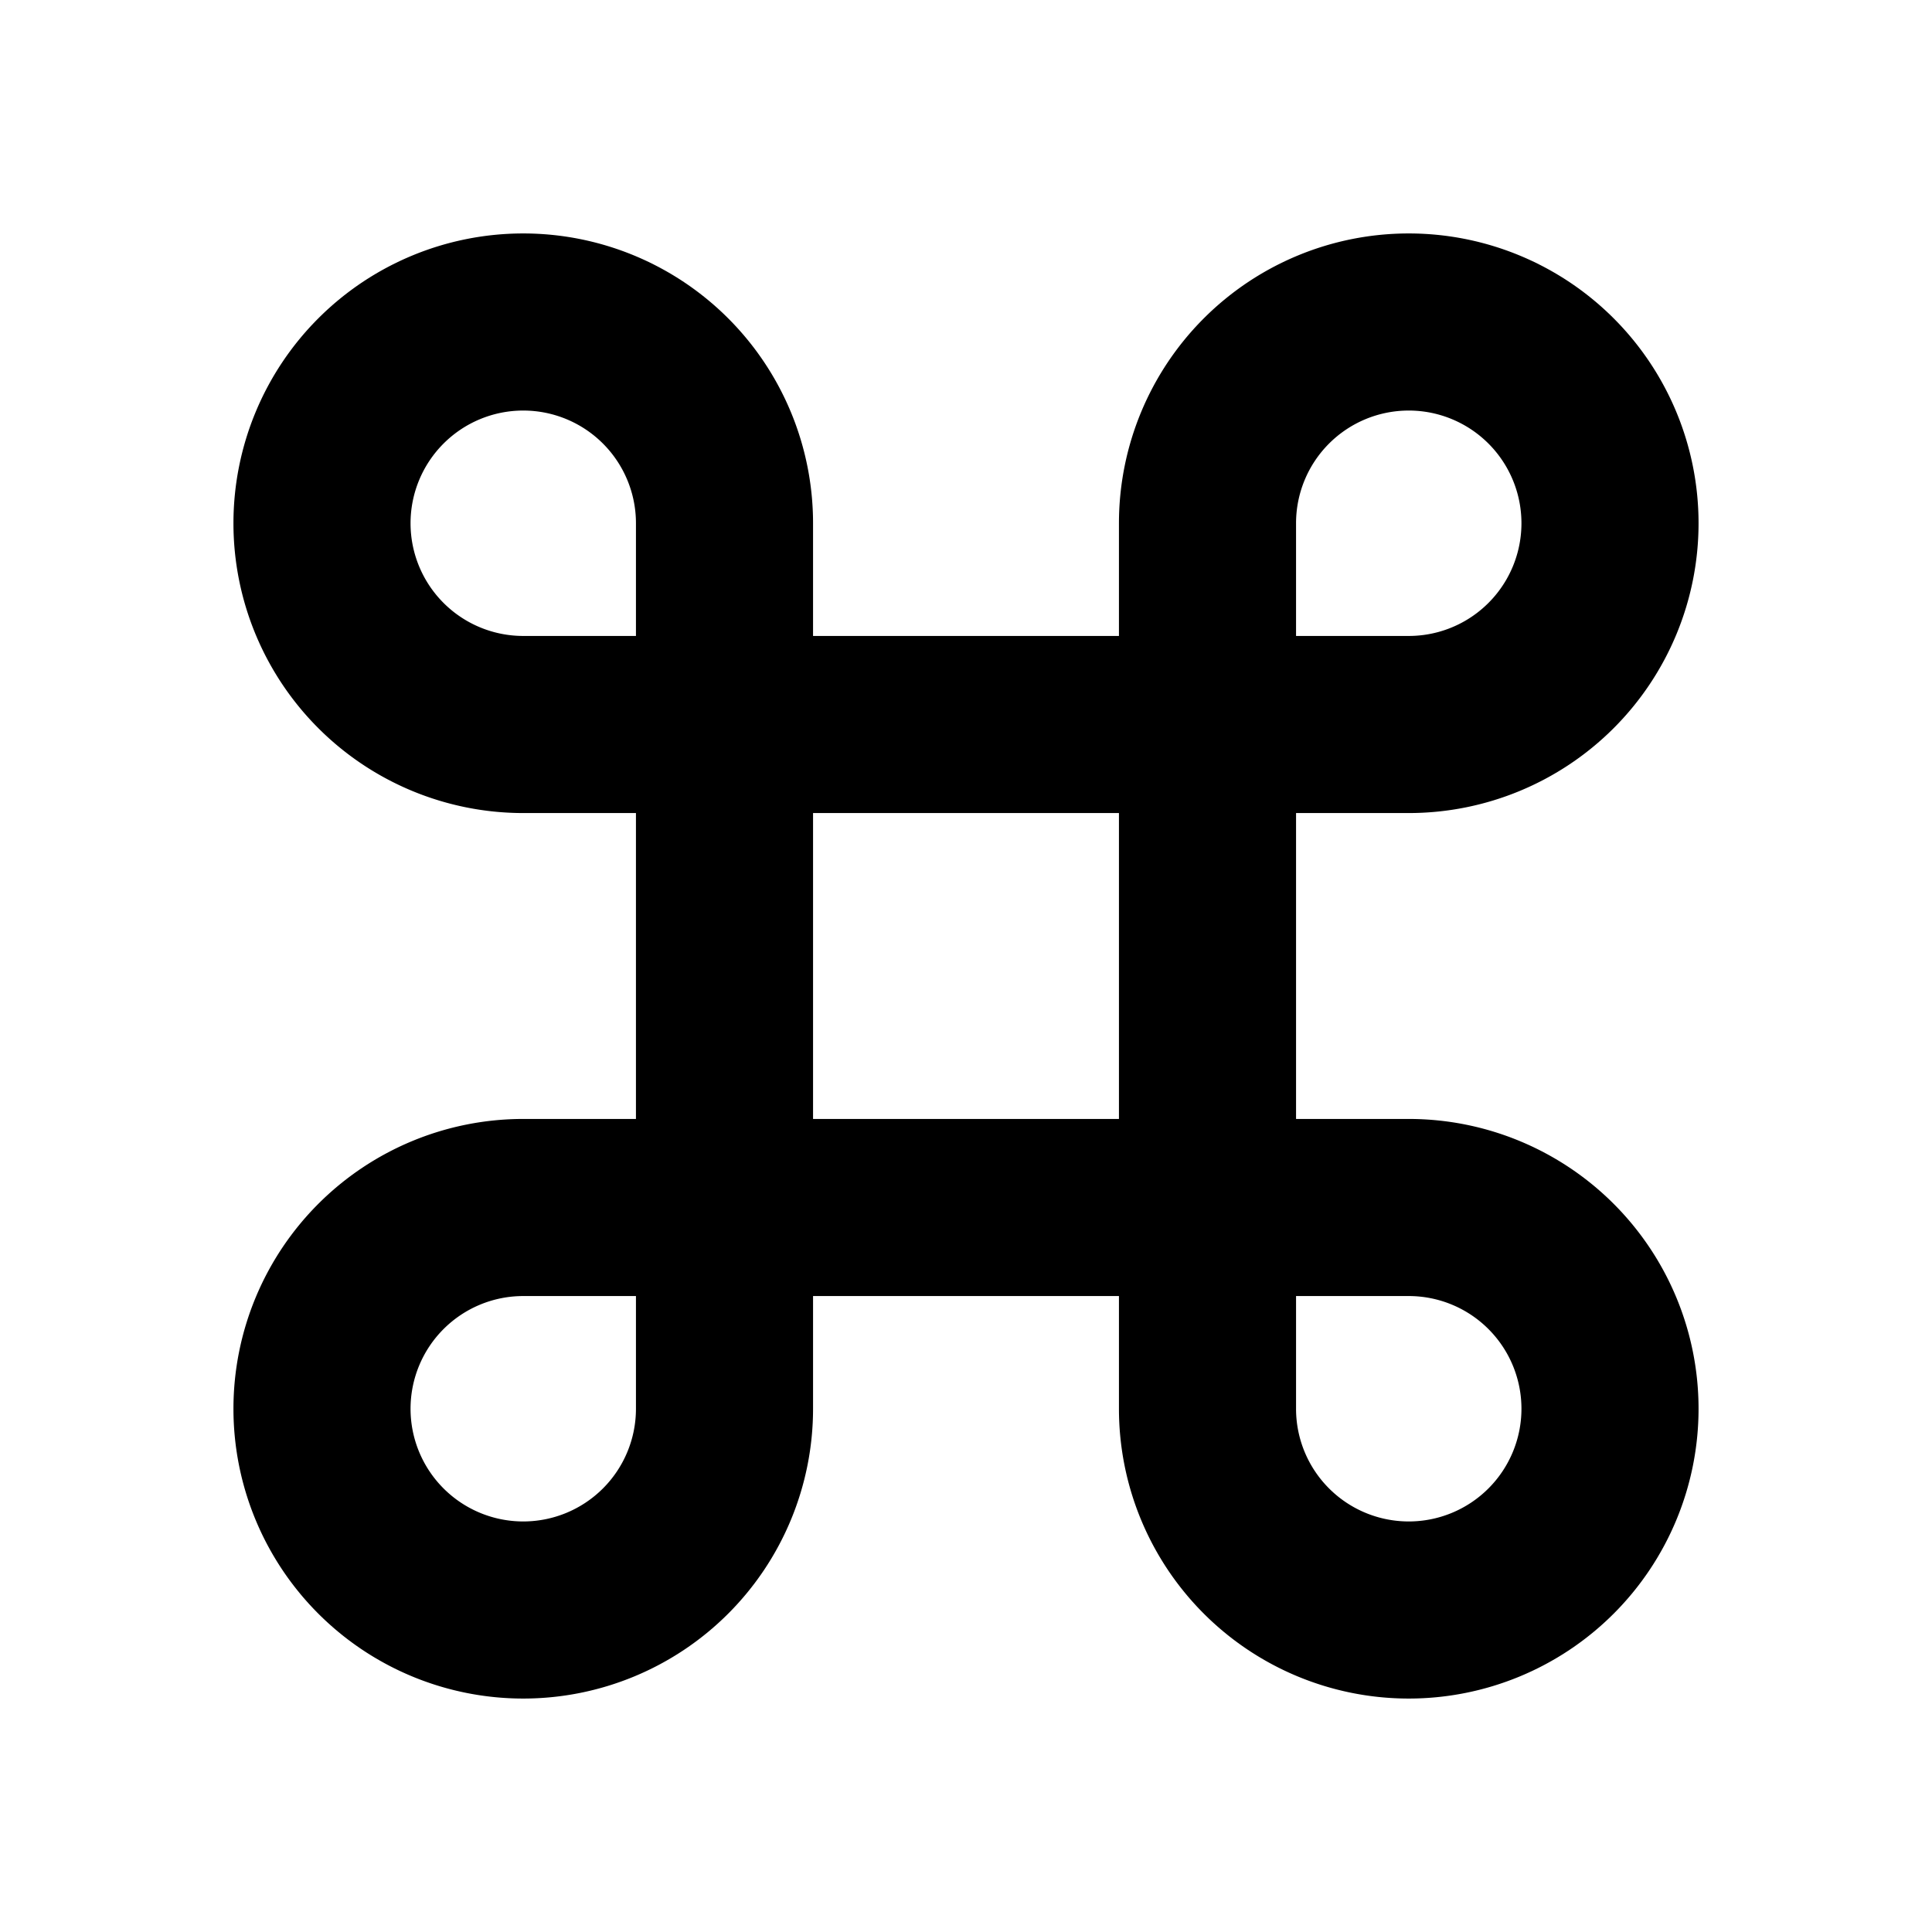 <svg
  xmlns="http://www.w3.org/2000/svg"
  width="12"
  height="12"
  fill="none"
  viewBox="0 0 12 12"
>
  <path
    fill="currentColor"
    fill-rule="evenodd"
    d="M8.75 2.55a.7.7 0 0 0-.7.7v.7h.7a.7.7 0 0 0 0-1.4Zm-1.8.7a1.8 1.8 0 1 1 1.8 1.8h-.7v1.9h.7a1.8 1.8 0 1 1-1.8 1.8v-.7h-1.9v.7a1.8 1.8 0 1 1-1.8-1.8h.7v-1.9h-.7a1.8 1.8 0 1 1 1.8-1.8v.7h1.9v-.7Zm-1.9 1.8v1.9h1.9v-1.9h-1.9Zm-1.1-1.1v-.7a.7.7 0 1 0-.7.7h.7Zm0 4.1h-.7a.7.7 0 1 0 .7.7v-.7Zm4.1 0v.7a.7.7 0 1 0 .7-.7h-.7Z"
    clip-rule="evenodd"
  />
</svg>

